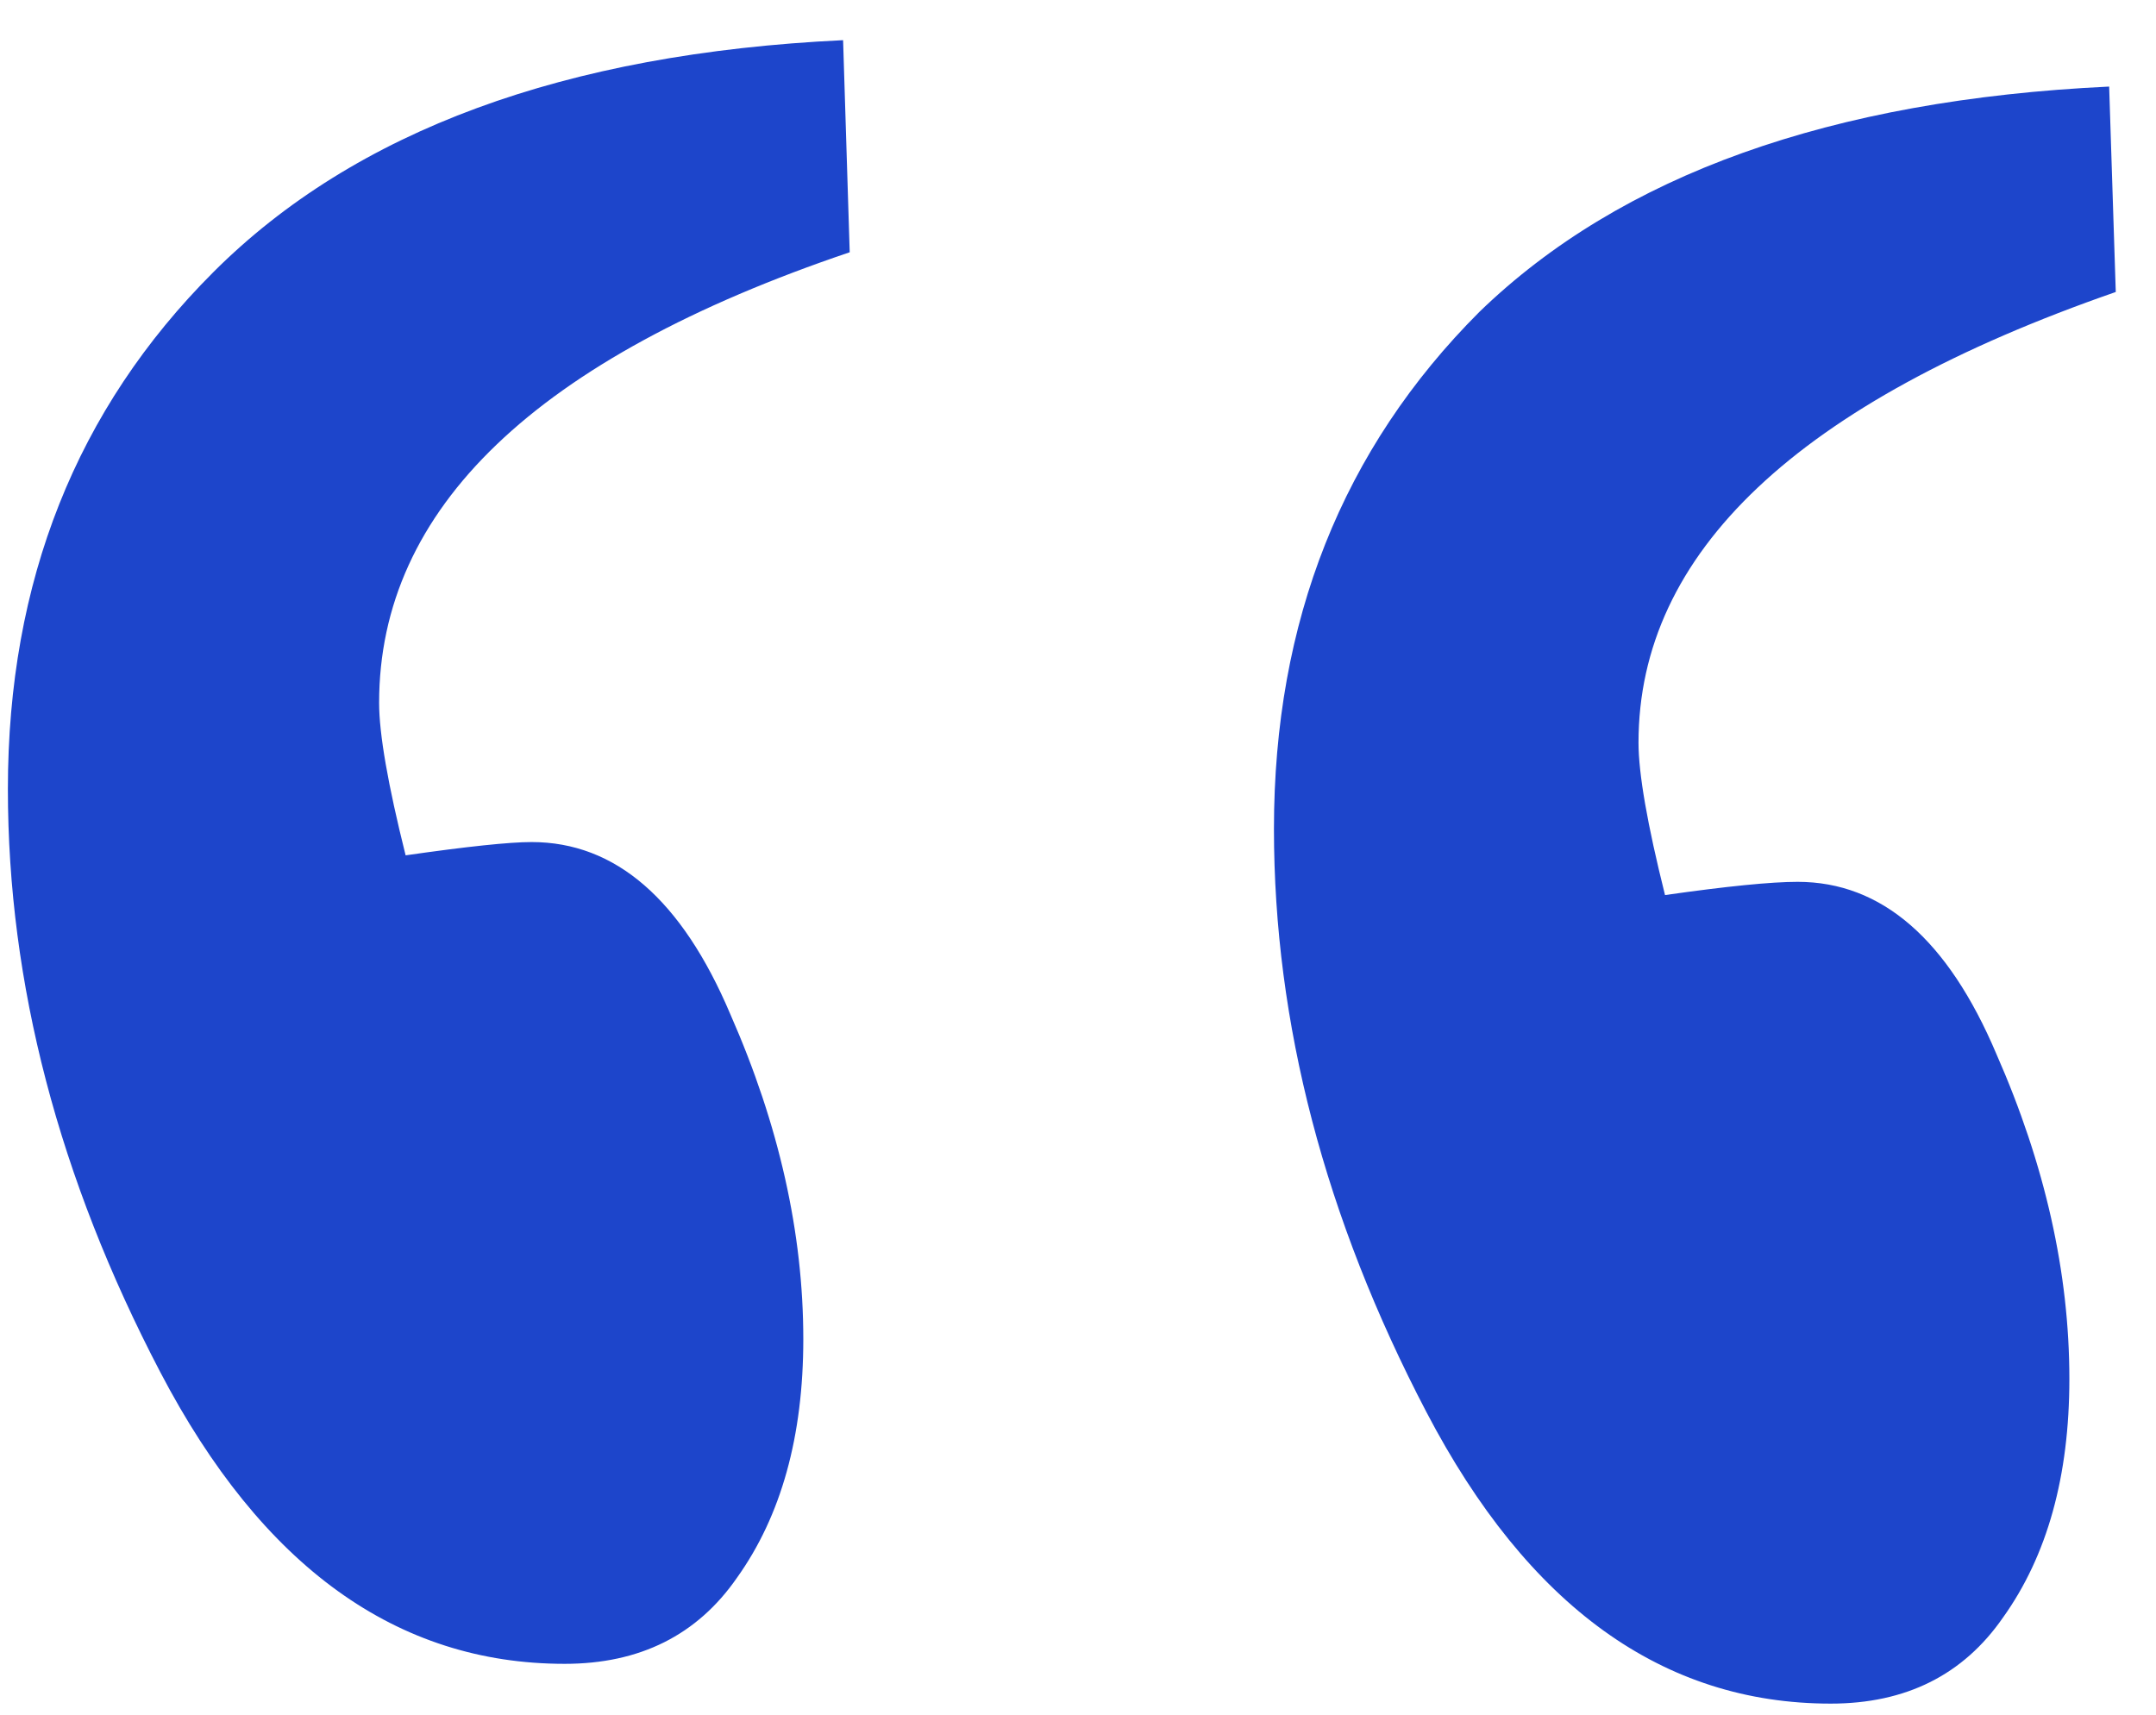 <?xml version="1.0" encoding="UTF-8"?> <svg xmlns="http://www.w3.org/2000/svg" width="44" height="35" viewBox="0 0 44 35" fill="none"> <path d="M43.044 1.767L43.179 5.96C36.686 8.215 33.439 11.281 33.439 15.159C33.439 15.79 33.619 16.827 33.98 18.27C35.243 18.09 36.145 18 36.686 18C38.399 18 39.752 19.172 40.744 21.517C41.736 23.772 42.232 25.981 42.232 28.145C42.232 30.13 41.781 31.753 40.879 33.015C40.068 34.188 38.895 34.774 37.362 34.774C33.935 34.774 31.184 32.79 29.11 28.822C27.036 24.854 25.999 20.886 25.999 16.918C25.999 12.679 27.397 9.162 30.192 6.366C33.078 3.57 37.362 2.037 43.044 1.767ZM17.206 0.82L17.341 5.149C10.938 7.313 7.737 10.379 7.737 14.347C7.737 14.979 7.917 16.016 8.278 17.459C9.54 17.278 10.397 17.188 10.848 17.188C12.561 17.188 13.914 18.361 14.906 20.705C15.898 22.96 16.394 25.169 16.394 27.334C16.394 29.318 15.943 30.941 15.041 32.204C14.23 33.376 13.057 33.962 11.524 33.962C8.097 33.962 5.347 31.978 3.272 28.01C1.198 24.042 0.161 20.074 0.161 16.106C0.161 11.867 1.559 8.35 4.355 5.554C7.241 2.669 11.524 1.09 17.206 0.82Z" fill="#1D45CB"></path> </svg> 